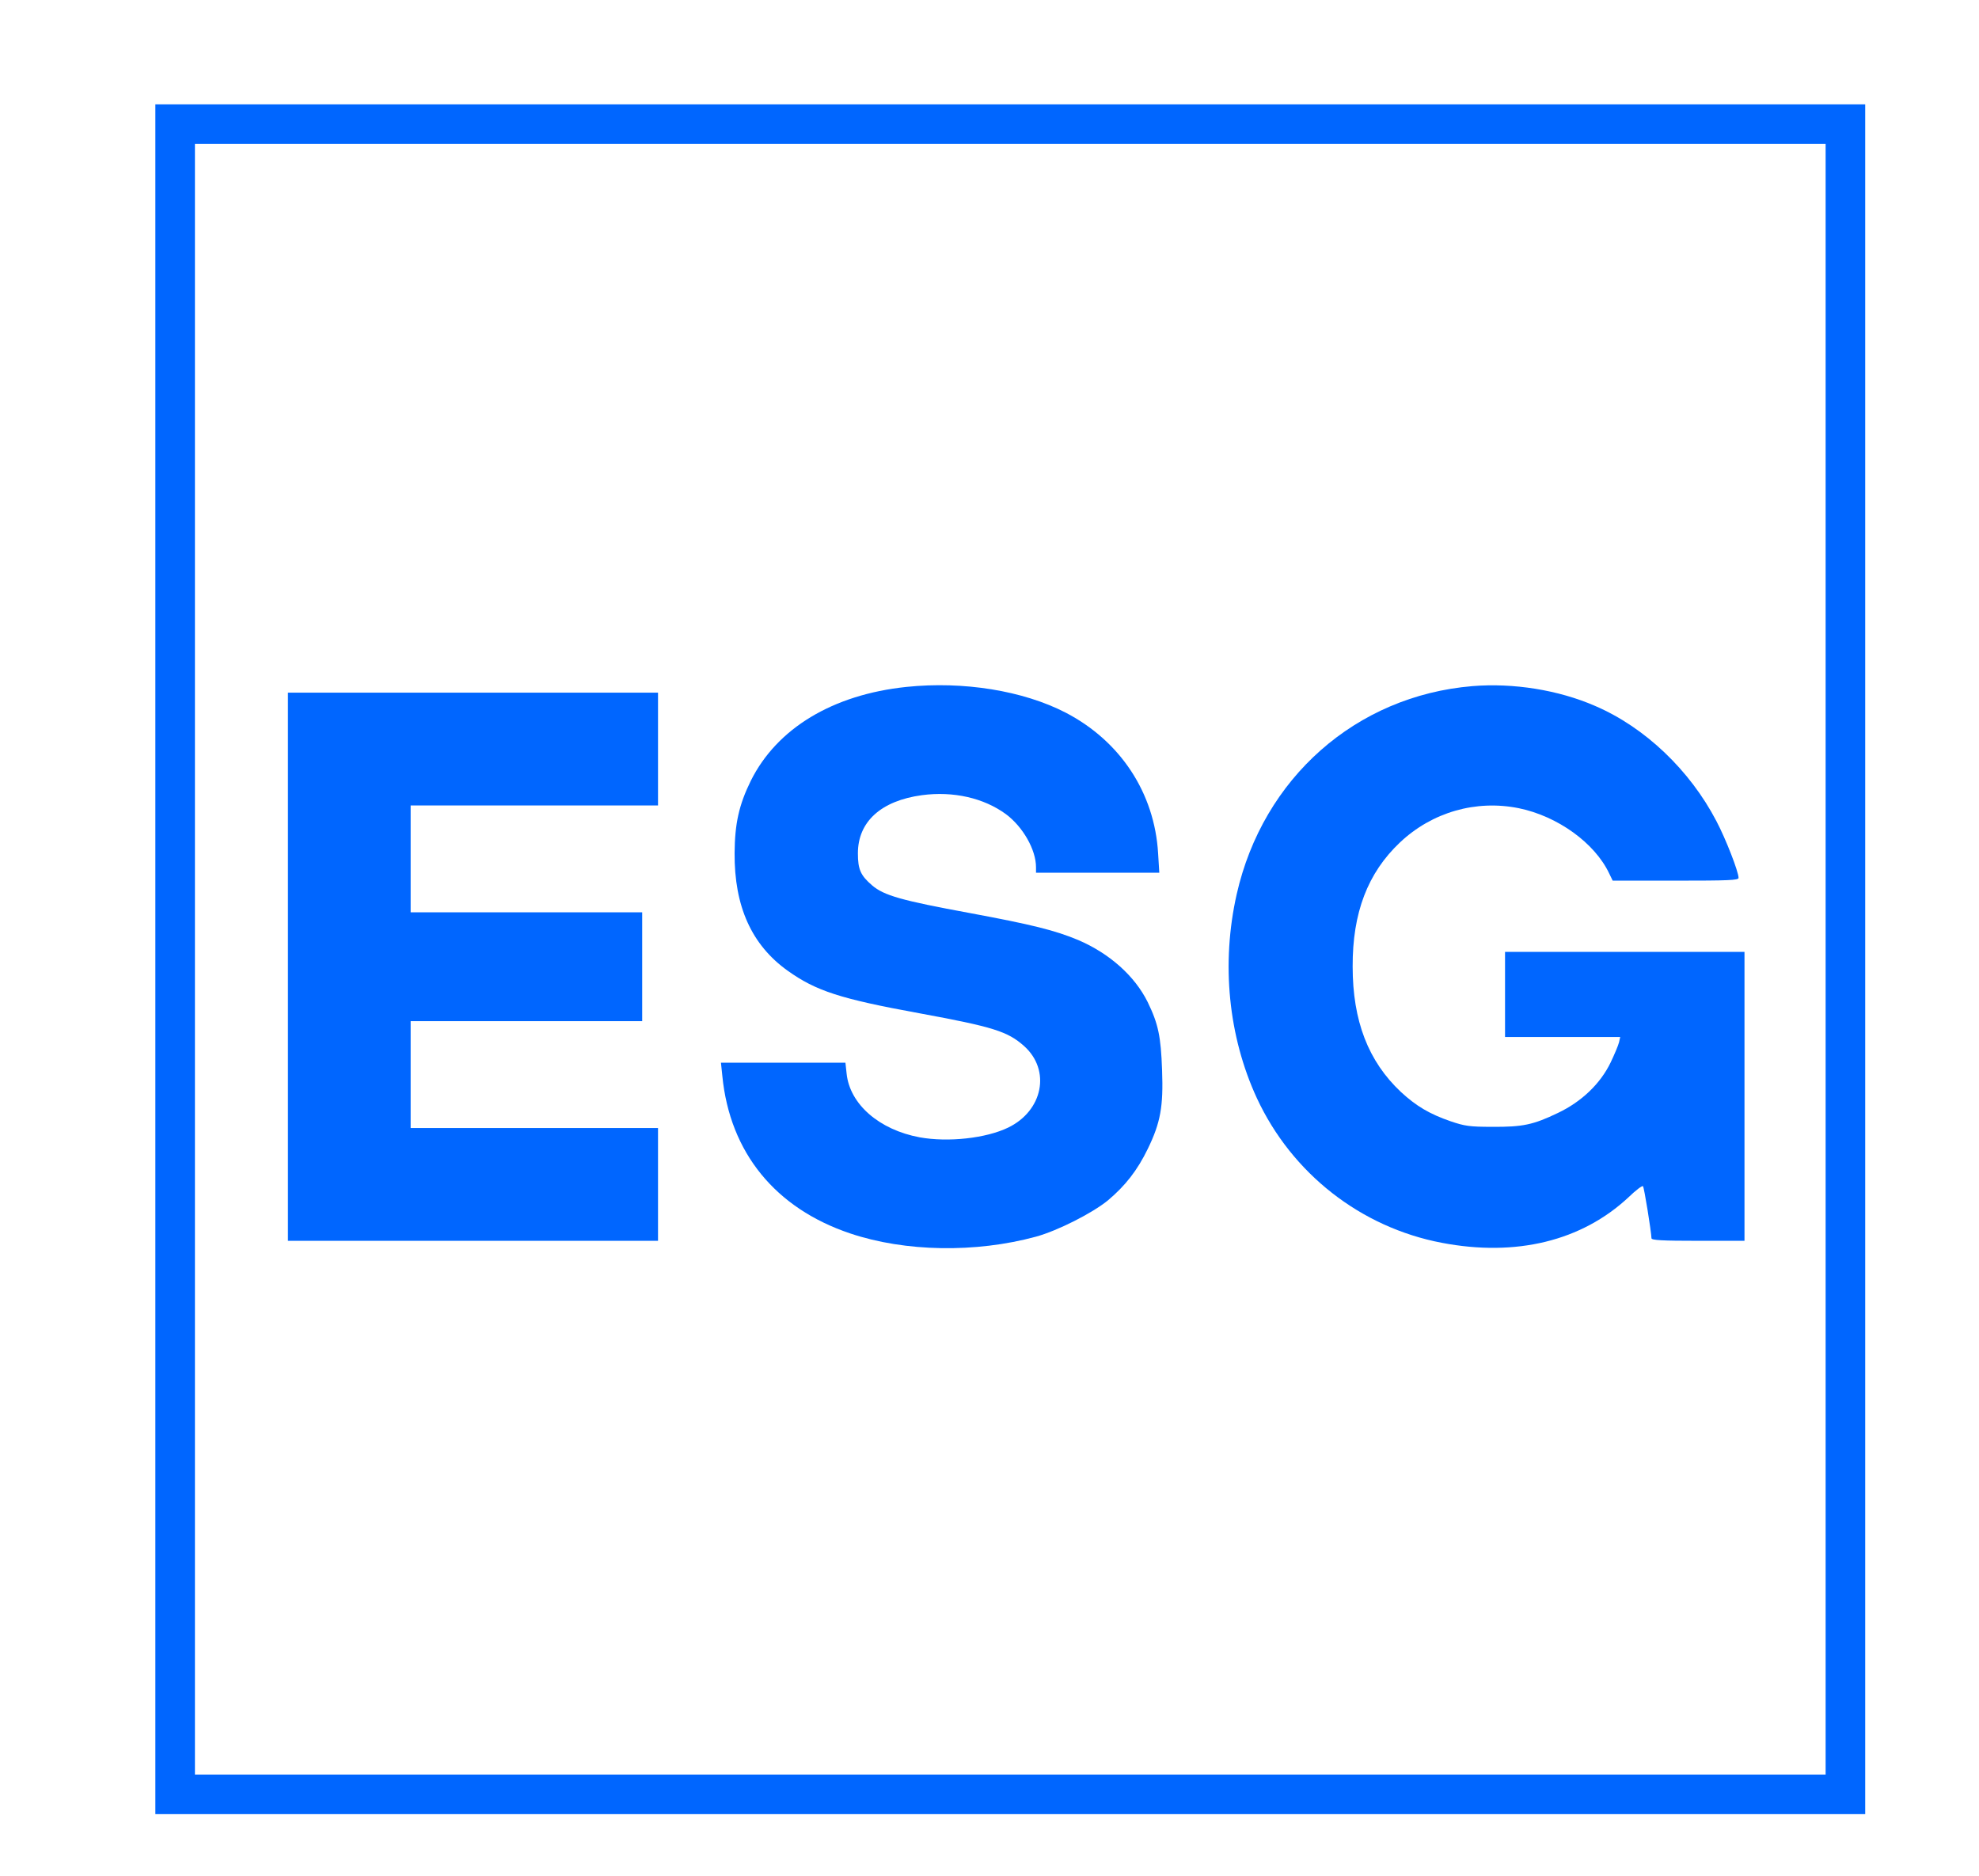<?xml version="1.0" encoding="UTF-8"?> <!-- Generator: Adobe Illustrator 16.0.3, SVG Export Plug-In . SVG Version: 6.00 Build 0) --> <svg xmlns="http://www.w3.org/2000/svg" xmlns:xlink="http://www.w3.org/1999/xlink" version="1.1" id="Capa_1" x="0px" y="0px" width="1000px" height="948px" viewBox="0 -377.5 1000 948" xml:space="preserve"> <g transform="translate(0,500) scale(0.1,-0.1)"> <path fill="#0066FF" d="M4580.002,5303.798c-372.002-38.999-654.004-208.999-786.006-473.999 c-60-122.002-80.996-217.002-82.002-365c-1.992-270,86.006-465,268.008-595c142.998-102.002,265-142.002,665-215 c375-69.004,446.992-92.002,530-165.996c135.996-122.002,95-327.002-81.006-412.002c-112.002-54.004-302.998-75-447.002-49.004 C4443,3065.795,4293.996,3194.799,4278,3349.799l-6.006,55H3958h-315l7.002-67.002C3688,2950.795,3918,2668.803,4296.994,2541.801 c277.002-92.993,633.008-99.009,938.008-16.006c108.994,30,282.998,118.008,362.998,183.008 c88.994,75,148.994,151.992,202.002,260.996c63.994,132.002,78.994,212.998,71.992,397.998 c-5.996,170-18.994,232.998-72.998,344.004c-65,130.996-192.002,245-350.996,312.998 c-117.002,48.999-234.004,77.998-546.006,136.001c-347.998,63.999-435,88.999-495,140c-57.998,50-71.992,80-71.992,161.997 c0,160,116.992,266.001,323.994,294.004c157.998,20.996,312.002-14.004,424.004-96.001c85.996-63.999,152.002-180,152.002-268.003 v-27.998h310.996H5858l-6.006,97.998c-17.998,305-190,567.002-466.992,711.001 C5170.002,5284.799,4868.996,5333.798,4580.002,5303.798z"></path> <path fill="#0066FF" d="M7440.002,5307.797c-588.008-48.999-1058.008-463.999-1191.006-1051.997 c-78.994-350-42.002-718.003,102.002-1030.005c177.002-380.996,525-652.998,934.004-730.991 c375.996-72.012,706.992,8.999,943.994,229.995c36.006,35,69.004,60,72.998,55.996c6.006-5,42.002-230,43.008-262.998 c0-10,53.994-12.998,235-12.998h235v730v730h-605h-605v-215v-215h290.996h290.996l-5.996-27.002 c-4.004-15.996-22.998-60.996-42.002-100.996c-52.002-107.998-147.002-199.004-267.002-256.006c-125-60-177.998-70.996-331.992-70 c-115,0-139.004,4.004-210,28.008c-107.002,36.992-174.004,76.992-251.006,147.998c-165,155-243.994,358.994-243.994,633.999 c-1.006,271.997,75.996,472.998,238.994,626.997C7235.998,4670.8,7458,4734.799,7675.002,4690.8 c195-40,382.998-175,455.996-328.999l17.998-37.002h317.998c268.008,0,318.008,2.002,318.008,13.999 c0,31.001-64.004,196.001-112.002,287.002c-134.004,256.997-361.006,473.999-612.998,581.997 C7873.996,5288.798,7645.998,5324.799,7440.002,5307.797z"></path> <path fill="#0066FF" d="M1455.002,3889.799v-1385h935h935v285v285h-625h-625v270v270h585h585v275v275h-585h-585v270v270h625h625 v285v285h-935h-935V3889.799z"></path> </g> <rect x="88.5" y="-314.766" fill="none" stroke="#0066FF" stroke-width="20" stroke-miterlimit="10" width="844" height="844"></rect> </svg>